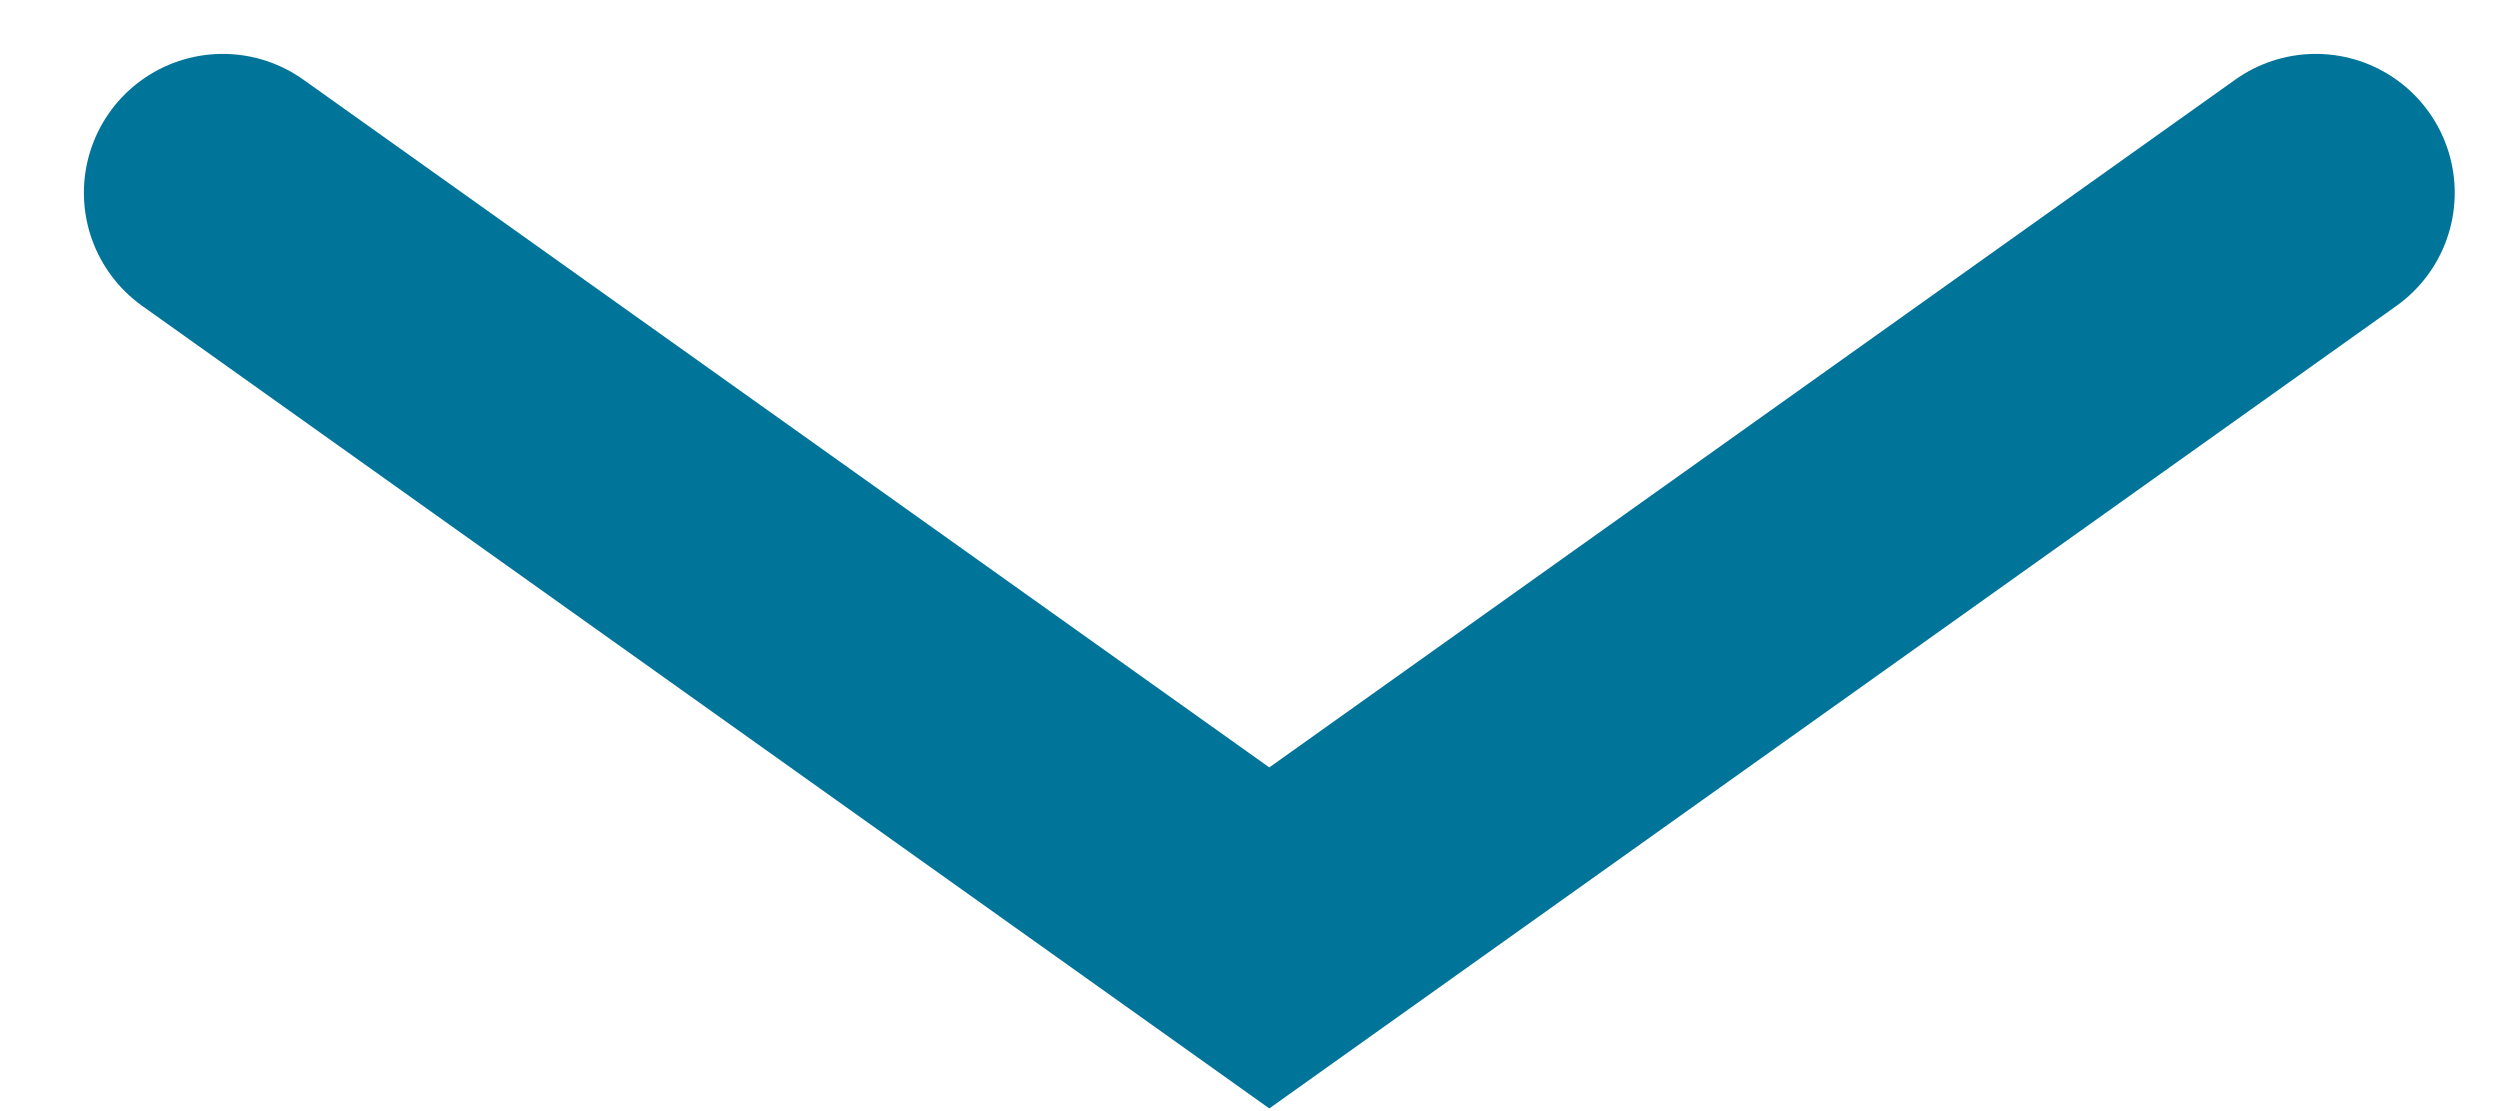<svg width="18" height="8" viewBox="0 0 18 8" fill="none" xmlns="http://www.w3.org/2000/svg">
<path d="M1.604 1.388L9.139 6.753L16.674 1.388" stroke="#017499" stroke-width="2" stroke-linecap="round"/>
</svg>
